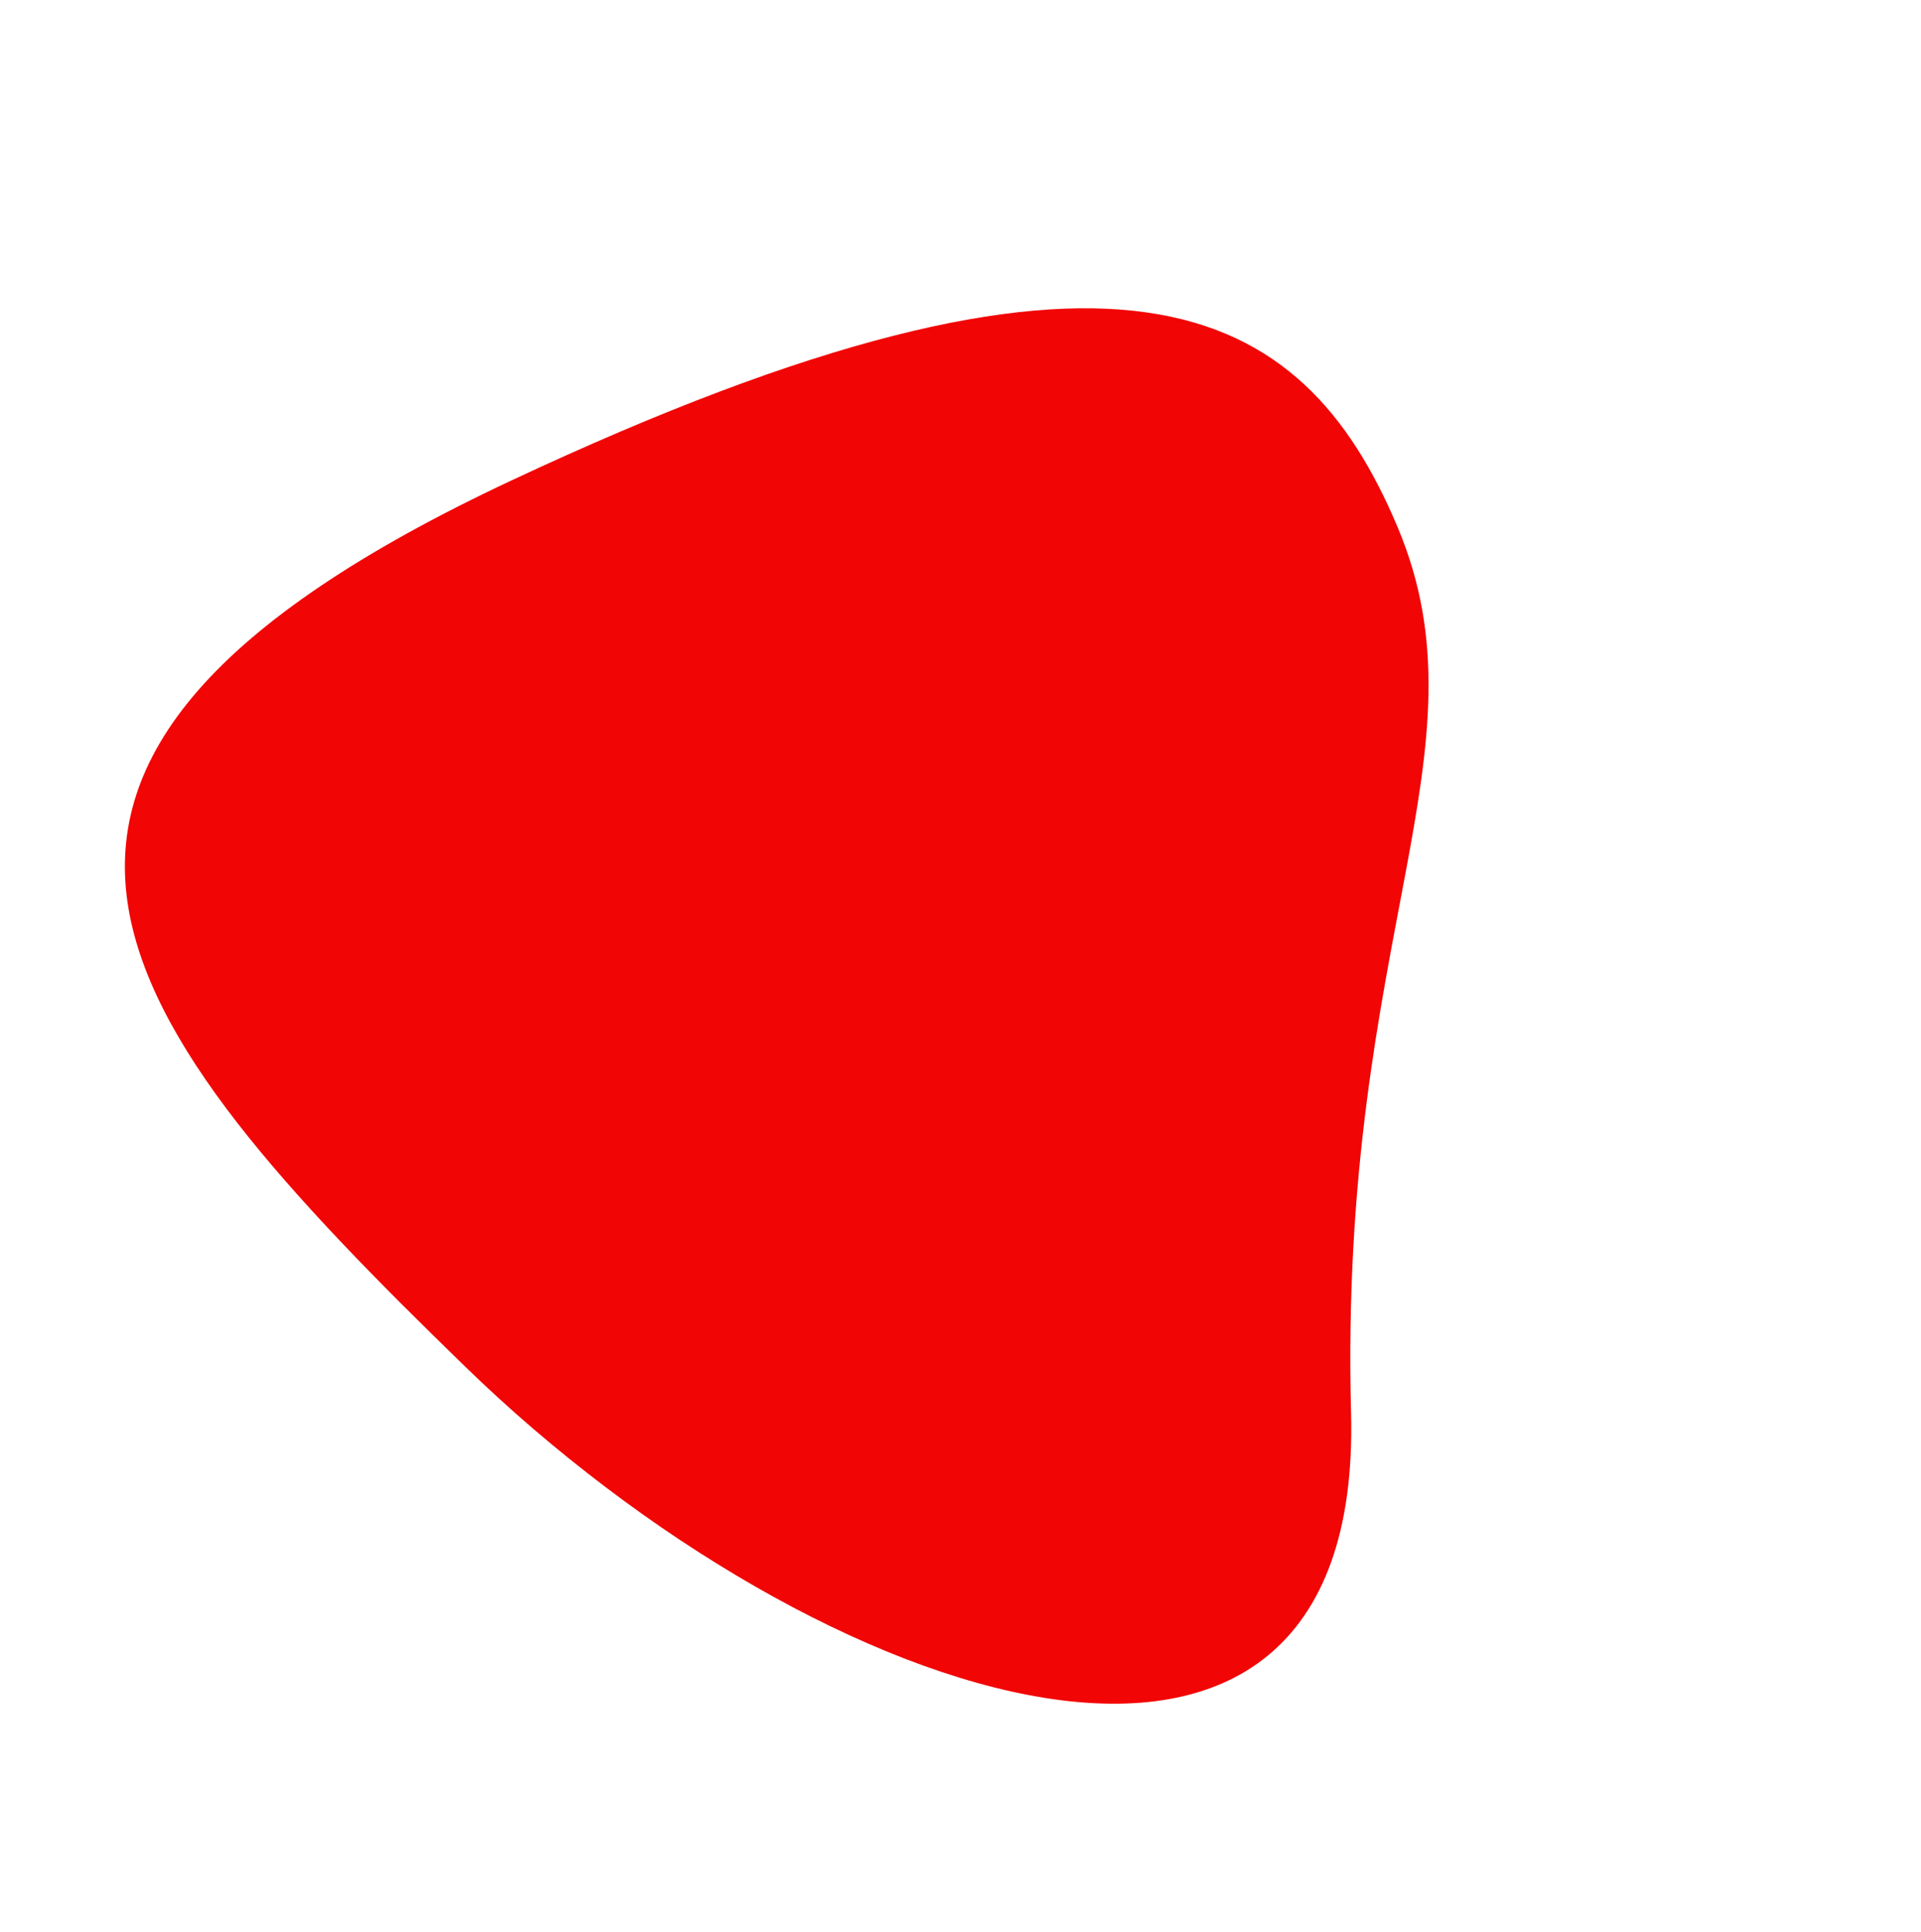 <svg xmlns="http://www.w3.org/2000/svg" id="Frame2" width="287.348" height="288.953" viewBox="0 0 287.348 288.953"><g id="Mask_Group_32" data-name="Mask Group 32"><path id="Path_1079" data-name="Path 1079" d="M95.276,8.529c96.1,29.184,105.806,59.352,93.841,93.841s-47.426,39.5-93.841,93.841S6.368,176.137,1.435,102.37-.822-20.655,95.276,8.529Z" transform="translate(0 129.268) rotate(-42)" fill="#f20505"></path></g></svg>